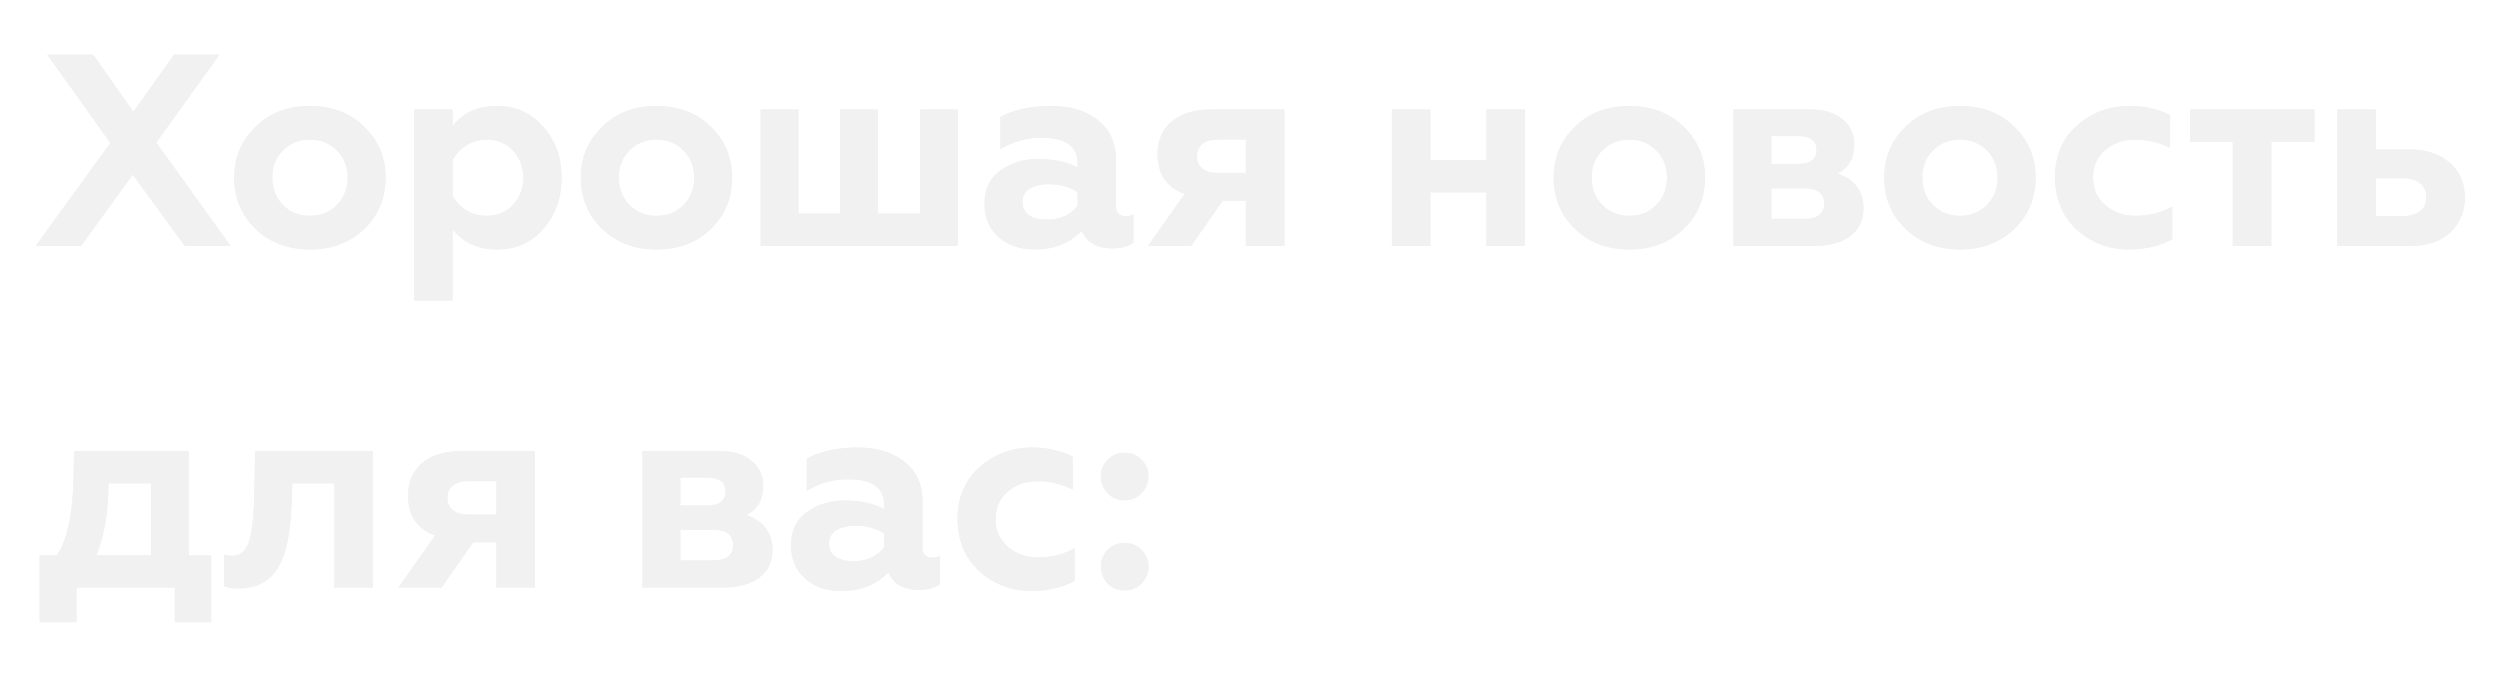 <?xml version="1.0" encoding="UTF-8"?> <svg xmlns="http://www.w3.org/2000/svg" width="366" height="100" viewBox="0 0 366 100" fill="none"> <g filter="url(#filter0_f)"> <path d="M6.92 8H13.64L19.52 16.36L25.48 8H32.12L22.88 20.88L33.76 36H27.04L19.44 25.56L11.88 36H5.24L16.16 20.92L6.92 8ZM39.852 26C39.852 27.6 40.372 28.933 41.412 30C42.452 31.067 43.772 31.6 45.372 31.6C46.972 31.6 48.292 31.067 49.332 30C50.372 28.907 50.892 27.573 50.892 26C50.892 24.4 50.372 23.08 49.332 22.04C48.292 20.973 46.972 20.44 45.372 20.44C43.772 20.44 42.452 20.973 41.412 22.04C40.372 23.08 39.852 24.4 39.852 26ZM34.292 26C34.292 23.04 35.332 20.56 37.412 18.56C39.465 16.533 42.118 15.52 45.372 15.52C48.625 15.52 51.278 16.533 53.332 18.56C55.412 20.587 56.452 23.067 56.452 26C56.452 28.987 55.412 31.493 53.332 33.52C51.252 35.52 48.598 36.52 45.372 36.52C42.145 36.52 39.492 35.52 37.412 33.52C35.332 31.493 34.292 28.987 34.292 26ZM72.812 15.52C75.532 15.52 77.772 16.533 79.532 18.56C81.318 20.533 82.212 23.027 82.212 26.04C82.212 29 81.318 31.493 79.532 33.52C77.772 35.52 75.532 36.52 72.812 36.52C70.012 36.52 67.825 35.533 66.252 33.56V44H60.612V16.04H66.252V18.48C67.745 16.507 69.932 15.52 72.812 15.52ZM71.212 20.44C70.145 20.44 69.172 20.72 68.292 21.28C67.412 21.84 66.732 22.56 66.252 23.44V28.64C66.732 29.52 67.412 30.24 68.292 30.8C69.172 31.333 70.145 31.6 71.212 31.6C72.812 31.6 74.105 31.067 75.092 30C76.105 28.907 76.612 27.587 76.612 26.04C76.612 24.467 76.105 23.133 75.092 22.04C74.105 20.973 72.812 20.44 71.212 20.44ZM90.594 26C90.594 27.6 91.114 28.933 92.154 30C93.194 31.067 94.514 31.6 96.114 31.6C97.714 31.6 99.034 31.067 100.074 30C101.114 28.907 101.634 27.573 101.634 26C101.634 24.4 101.114 23.08 100.074 22.04C99.034 20.973 97.714 20.44 96.114 20.44C94.514 20.44 93.194 20.973 92.154 22.04C91.114 23.08 90.594 24.4 90.594 26ZM85.034 26C85.034 23.04 86.074 20.56 88.154 18.56C90.207 16.533 92.86 15.52 96.114 15.52C99.367 15.52 102.02 16.533 104.074 18.56C106.154 20.587 107.194 23.067 107.194 26C107.194 28.987 106.154 31.493 104.074 33.52C101.994 35.52 99.34 36.52 96.114 36.52C92.887 36.52 90.234 35.52 88.154 33.52C86.074 31.493 85.034 28.987 85.034 26ZM140.234 36H111.354V16.04H116.914V31.28H122.994V16.04H128.514V31.28H134.714V16.04H140.234V36ZM164.768 31.64C165.248 31.64 165.634 31.56 165.928 31.4V35.52C165.208 36.08 164.194 36.36 162.888 36.36C160.621 36.36 159.114 35.507 158.368 33.8C156.608 35.613 154.314 36.52 151.488 36.52C149.301 36.52 147.528 35.907 146.168 34.68C144.808 33.453 144.128 31.84 144.128 29.84C144.128 27.707 144.901 26.08 146.448 24.96C147.994 23.84 149.848 23.28 152.008 23.28C154.274 23.28 156.194 23.693 157.768 24.52V23.92C157.768 21.413 156.008 20.16 152.488 20.16C150.328 20.16 148.314 20.72 146.448 21.84V17.12C148.474 16.053 150.941 15.52 153.848 15.52C156.728 15.52 159.021 16.213 160.728 17.6C162.488 18.987 163.368 20.907 163.368 23.36V30.12C163.368 31.133 163.834 31.64 164.768 31.64ZM157.768 30.12V28.12C156.594 27.347 155.208 26.96 153.608 26.96C152.408 26.96 151.448 27.187 150.728 27.64C150.034 28.093 149.688 28.733 149.688 29.56C149.688 30.413 150.008 31.067 150.648 31.52C151.288 31.947 152.154 32.16 153.248 32.16C155.221 32.16 156.728 31.48 157.768 30.12ZM174.39 36H168.07L173.43 28.4C170.79 27.44 169.47 25.48 169.47 22.52C169.47 20.573 170.137 19.013 171.47 17.84C172.83 16.64 174.777 16.04 177.31 16.04H188.03V36H182.39V29.4H178.99L174.39 36ZM178.23 25.32H182.39V20.44H178.23C177.297 20.44 176.564 20.653 176.03 21.08C175.497 21.507 175.23 22.107 175.23 22.88C175.23 23.653 175.497 24.253 176.03 24.68C176.564 25.107 177.297 25.32 178.23 25.32ZM209.416 36H203.776V16.04H209.416V23.44H217.616V16.04H223.256V36H217.616V28.16H209.416V36ZM233.016 26C233.016 27.6 233.536 28.933 234.576 30C235.616 31.067 236.936 31.6 238.536 31.6C240.136 31.6 241.456 31.067 242.496 30C243.536 28.907 244.056 27.573 244.056 26C244.056 24.4 243.536 23.08 242.496 22.04C241.456 20.973 240.136 20.44 238.536 20.44C236.936 20.44 235.616 20.973 234.576 22.04C233.536 23.08 233.016 24.4 233.016 26ZM227.456 26C227.456 23.04 228.496 20.56 230.576 18.56C232.629 16.533 235.282 15.52 238.536 15.52C241.789 15.52 244.442 16.533 246.496 18.56C248.576 20.587 249.616 23.067 249.616 26C249.616 28.987 248.576 31.493 246.496 33.52C244.416 35.52 241.762 36.52 238.536 36.52C235.309 36.52 232.656 35.52 230.576 33.52C228.496 31.493 227.456 28.987 227.456 26ZM265.536 36H253.776V16.04H265.056C267.082 16.04 268.656 16.52 269.776 17.48C270.896 18.413 271.456 19.64 271.456 21.16C271.456 23.16 270.642 24.573 269.016 25.4C271.549 26.28 272.816 27.987 272.816 30.52C272.816 32.227 272.176 33.573 270.896 34.56C269.616 35.52 267.829 36 265.536 36ZM259.336 27.56V32.04H264.136C266.082 32.04 267.056 31.293 267.056 29.8C267.056 28.307 266.082 27.56 264.136 27.56H259.336ZM259.336 19.92V24H263.256C265.042 24 265.936 23.32 265.936 21.96C265.936 20.6 265.042 19.92 263.256 19.92H259.336ZM281.414 26C281.414 27.6 281.934 28.933 282.974 30C284.014 31.067 285.334 31.6 286.934 31.6C288.534 31.6 289.854 31.067 290.894 30C291.934 28.907 292.454 27.573 292.454 26C292.454 24.4 291.934 23.08 290.894 22.04C289.854 20.973 288.534 20.44 286.934 20.44C285.334 20.44 284.014 20.973 282.974 22.04C281.934 23.08 281.414 24.4 281.414 26ZM275.854 26C275.854 23.04 276.894 20.56 278.974 18.56C281.027 16.533 283.681 15.52 286.934 15.52C290.187 15.52 292.841 16.533 294.894 18.56C296.974 20.587 298.014 23.067 298.014 26C298.014 28.987 296.974 31.493 294.894 33.52C292.814 35.52 290.161 36.52 286.934 36.52C283.707 36.52 281.054 35.52 278.974 33.52C276.894 31.493 275.854 28.987 275.854 26ZM311.694 36.52C308.734 36.52 306.187 35.56 304.054 33.64C301.921 31.667 300.854 29.107 300.854 25.96C300.854 22.813 301.921 20.293 304.054 18.4C306.214 16.48 308.787 15.52 311.774 15.52C313.961 15.52 315.934 15.96 317.694 16.84V21.64C315.961 20.84 314.267 20.44 312.614 20.44C310.854 20.44 309.374 20.96 308.174 22C307.001 23.013 306.414 24.347 306.414 26C306.414 27.653 307.014 29 308.214 30.04C309.414 31.08 310.881 31.6 312.614 31.6C314.667 31.6 316.467 31.147 318.014 30.24V35.04C316.147 36.027 314.041 36.52 311.694 36.52ZM332.519 36H326.879V20.76H320.639V16.04H338.839V20.76H332.519V36ZM352.894 36H342.174V16.04H347.814V21.88H352.614C355.121 21.88 357.121 22.52 358.614 23.8C360.107 25.08 360.854 26.787 360.854 28.92C360.854 30.947 360.161 32.64 358.774 34C357.361 35.333 355.401 36 352.894 36ZM347.814 26.08V31.64H351.734C352.827 31.64 353.681 31.4 354.294 30.92C354.907 30.44 355.214 29.76 355.214 28.88C355.214 28 354.907 27.32 354.294 26.84C353.681 26.333 352.827 26.08 351.734 26.08H347.814ZM11.2 91.08H5.8V81.28H8.36C9.88 78.907 10.68 75.12 10.76 69.92L10.84 66.04H27.64V81.28H30.92V91.08H25.6V86H11.2V91.08ZM14.12 81.28H22.12V70.76H15.88C15.88 74.893 15.293 78.4 14.12 81.28ZM48.951 70.76H42.791L42.711 73.56C42.578 76.52 42.271 78.853 41.791 80.56C41.285 82.347 40.485 83.72 39.391 84.68C38.325 85.613 36.845 86.107 34.951 86.16C33.965 86.16 33.258 86.04 32.831 85.8V81.2C33.125 81.307 33.511 81.36 33.991 81.36C35.298 81.36 36.165 80.507 36.591 78.8C36.991 77.28 37.205 74.987 37.231 71.92L37.351 66.04H54.591V86H48.951V70.76ZM64.664 86H58.344L63.704 78.4C61.064 77.44 59.744 75.48 59.744 72.52C59.744 70.573 60.41 69.013 61.744 67.84C63.104 66.64 65.05 66.04 67.584 66.04H78.304V86H72.664V79.4H69.264L64.664 86ZM68.504 75.32H72.664V70.44H68.504C67.57 70.44 66.837 70.653 66.304 71.08C65.77 71.507 65.504 72.107 65.504 72.88C65.504 73.653 65.77 74.253 66.304 74.68C66.837 75.107 67.57 75.32 68.504 75.32ZM105.809 86H94.049V66.04H105.329C107.356 66.04 108.929 66.52 110.049 67.48C111.169 68.413 111.729 69.64 111.729 71.16C111.729 73.16 110.916 74.573 109.289 75.4C111.822 76.28 113.089 77.987 113.089 80.52C113.089 82.227 112.449 83.573 111.169 84.56C109.889 85.52 108.102 86 105.809 86ZM99.609 77.56V82.04H104.409C106.356 82.04 107.329 81.293 107.329 79.8C107.329 78.307 106.356 77.56 104.409 77.56H99.609ZM99.609 69.92V74H103.529C105.316 74 106.209 73.32 106.209 71.96C106.209 70.6 105.316 69.92 103.529 69.92H99.609ZM136.448 81.64C136.928 81.64 137.314 81.56 137.608 81.4V85.52C136.888 86.08 135.874 86.36 134.568 86.36C132.301 86.36 130.794 85.507 130.048 83.8C128.288 85.613 125.994 86.52 123.168 86.52C120.981 86.52 119.208 85.907 117.848 84.68C116.488 83.453 115.808 81.84 115.808 79.84C115.808 77.707 116.581 76.08 118.128 74.96C119.674 73.84 121.528 73.28 123.688 73.28C125.954 73.28 127.874 73.693 129.448 74.52V73.92C129.448 71.413 127.688 70.16 124.168 70.16C122.008 70.16 119.994 70.72 118.128 71.84V67.12C120.154 66.053 122.621 65.52 125.528 65.52C128.408 65.52 130.701 66.213 132.408 67.6C134.168 68.987 135.048 70.907 135.048 73.36V80.12C135.048 81.133 135.514 81.64 136.448 81.64ZM129.448 80.12V78.12C128.274 77.347 126.888 76.96 125.288 76.96C124.088 76.96 123.128 77.187 122.408 77.64C121.714 78.093 121.368 78.733 121.368 79.56C121.368 80.413 121.688 81.067 122.328 81.52C122.968 81.947 123.834 82.16 124.928 82.16C126.901 82.16 128.408 81.48 129.448 80.12ZM151.03 86.52C148.07 86.52 145.523 85.56 143.39 83.64C141.257 81.667 140.19 79.107 140.19 75.96C140.19 72.813 141.257 70.293 143.39 68.4C145.55 66.48 148.123 65.52 151.11 65.52C153.297 65.52 155.27 65.96 157.03 66.84V71.64C155.297 70.84 153.603 70.44 151.95 70.44C150.19 70.44 148.71 70.96 147.51 72C146.337 73.013 145.75 74.347 145.75 76C145.75 77.653 146.35 79 147.55 80.04C148.75 81.08 150.217 81.6 151.95 81.6C154.003 81.6 155.803 81.147 157.35 80.24V85.04C155.483 86.027 153.377 86.52 151.03 86.52ZM164.655 73.24C163.668 73.24 162.842 72.907 162.175 72.24C161.508 71.547 161.175 70.707 161.175 69.72C161.175 68.76 161.508 67.947 162.175 67.28C162.842 66.613 163.668 66.28 164.655 66.28C165.615 66.28 166.428 66.613 167.095 67.28C167.788 67.947 168.135 68.76 168.135 69.72C168.135 70.707 167.788 71.547 167.095 72.24C166.428 72.907 165.615 73.24 164.655 73.24ZM164.655 86.44C163.668 86.44 162.842 86.107 162.175 85.44C161.508 84.747 161.175 83.907 161.175 82.92C161.175 81.96 161.508 81.147 162.175 80.48C162.842 79.813 163.668 79.48 164.655 79.48C165.615 79.48 166.428 79.813 167.095 80.48C167.788 81.147 168.135 81.96 168.135 82.92C168.135 83.907 167.788 84.747 167.095 85.44C166.428 86.107 165.615 86.44 164.655 86.44Z" fill="#F1F1F1"></path> </g> <path d="M6.92 8H13.64L19.52 16.36L25.48 8H32.12L22.88 20.88L33.76 36H27.04L19.44 25.56L11.88 36H5.24L16.16 20.92L6.92 8ZM39.852 26C39.852 27.6 40.372 28.933 41.412 30C42.452 31.067 43.772 31.6 45.372 31.6C46.972 31.6 48.292 31.067 49.332 30C50.372 28.907 50.892 27.573 50.892 26C50.892 24.4 50.372 23.08 49.332 22.04C48.292 20.973 46.972 20.44 45.372 20.44C43.772 20.44 42.452 20.973 41.412 22.04C40.372 23.08 39.852 24.4 39.852 26ZM34.292 26C34.292 23.04 35.332 20.56 37.412 18.56C39.465 16.533 42.118 15.52 45.372 15.52C48.625 15.52 51.278 16.533 53.332 18.56C55.412 20.587 56.452 23.067 56.452 26C56.452 28.987 55.412 31.493 53.332 33.52C51.252 35.52 48.598 36.52 45.372 36.52C42.145 36.52 39.492 35.52 37.412 33.52C35.332 31.493 34.292 28.987 34.292 26ZM72.812 15.52C75.532 15.52 77.772 16.533 79.532 18.56C81.318 20.533 82.212 23.027 82.212 26.04C82.212 29 81.318 31.493 79.532 33.52C77.772 35.52 75.532 36.52 72.812 36.52C70.012 36.52 67.825 35.533 66.252 33.56V44H60.612V16.04H66.252V18.48C67.745 16.507 69.932 15.52 72.812 15.52ZM71.212 20.44C70.145 20.44 69.172 20.72 68.292 21.28C67.412 21.84 66.732 22.56 66.252 23.44V28.64C66.732 29.52 67.412 30.24 68.292 30.8C69.172 31.333 70.145 31.6 71.212 31.6C72.812 31.6 74.105 31.067 75.092 30C76.105 28.907 76.612 27.587 76.612 26.04C76.612 24.467 76.105 23.133 75.092 22.04C74.105 20.973 72.812 20.44 71.212 20.44ZM90.594 26C90.594 27.6 91.114 28.933 92.154 30C93.194 31.067 94.514 31.6 96.114 31.6C97.714 31.6 99.034 31.067 100.074 30C101.114 28.907 101.634 27.573 101.634 26C101.634 24.4 101.114 23.08 100.074 22.04C99.034 20.973 97.714 20.44 96.114 20.44C94.514 20.44 93.194 20.973 92.154 22.04C91.114 23.08 90.594 24.4 90.594 26ZM85.034 26C85.034 23.04 86.074 20.56 88.154 18.56C90.207 16.533 92.86 15.52 96.114 15.52C99.367 15.52 102.02 16.533 104.074 18.56C106.154 20.587 107.194 23.067 107.194 26C107.194 28.987 106.154 31.493 104.074 33.52C101.994 35.52 99.34 36.52 96.114 36.52C92.887 36.52 90.234 35.52 88.154 33.52C86.074 31.493 85.034 28.987 85.034 26ZM140.234 36H111.354V16.04H116.914V31.28H122.994V16.04H128.514V31.28H134.714V16.04H140.234V36ZM164.768 31.64C165.248 31.64 165.634 31.56 165.928 31.4V35.52C165.208 36.08 164.194 36.36 162.888 36.36C160.621 36.36 159.114 35.507 158.368 33.8C156.608 35.613 154.314 36.52 151.488 36.52C149.301 36.52 147.528 35.907 146.168 34.68C144.808 33.453 144.128 31.84 144.128 29.84C144.128 27.707 144.901 26.08 146.448 24.96C147.994 23.84 149.848 23.28 152.008 23.28C154.274 23.28 156.194 23.693 157.768 24.52V23.92C157.768 21.413 156.008 20.16 152.488 20.16C150.328 20.16 148.314 20.72 146.448 21.84V17.12C148.474 16.053 150.941 15.52 153.848 15.52C156.728 15.52 159.021 16.213 160.728 17.6C162.488 18.987 163.368 20.907 163.368 23.36V30.12C163.368 31.133 163.834 31.64 164.768 31.64ZM157.768 30.12V28.12C156.594 27.347 155.208 26.96 153.608 26.96C152.408 26.96 151.448 27.187 150.728 27.64C150.034 28.093 149.688 28.733 149.688 29.56C149.688 30.413 150.008 31.067 150.648 31.52C151.288 31.947 152.154 32.16 153.248 32.16C155.221 32.16 156.728 31.48 157.768 30.12ZM174.39 36H168.07L173.43 28.4C170.79 27.44 169.47 25.48 169.47 22.52C169.47 20.573 170.137 19.013 171.47 17.84C172.83 16.64 174.777 16.04 177.31 16.04H188.03V36H182.39V29.4H178.99L174.39 36ZM178.23 25.32H182.39V20.44H178.23C177.297 20.44 176.564 20.653 176.03 21.08C175.497 21.507 175.23 22.107 175.23 22.88C175.23 23.653 175.497 24.253 176.03 24.68C176.564 25.107 177.297 25.32 178.23 25.32ZM209.416 36H203.776V16.04H209.416V23.44H217.616V16.04H223.256V36H217.616V28.16H209.416V36ZM233.016 26C233.016 27.6 233.536 28.933 234.576 30C235.616 31.067 236.936 31.6 238.536 31.6C240.136 31.6 241.456 31.067 242.496 30C243.536 28.907 244.056 27.573 244.056 26C244.056 24.4 243.536 23.08 242.496 22.04C241.456 20.973 240.136 20.44 238.536 20.44C236.936 20.44 235.616 20.973 234.576 22.04C233.536 23.08 233.016 24.4 233.016 26ZM227.456 26C227.456 23.04 228.496 20.56 230.576 18.56C232.629 16.533 235.282 15.52 238.536 15.52C241.789 15.52 244.442 16.533 246.496 18.56C248.576 20.587 249.616 23.067 249.616 26C249.616 28.987 248.576 31.493 246.496 33.52C244.416 35.52 241.762 36.52 238.536 36.52C235.309 36.52 232.656 35.52 230.576 33.52C228.496 31.493 227.456 28.987 227.456 26ZM265.536 36H253.776V16.04H265.056C267.082 16.04 268.656 16.52 269.776 17.48C270.896 18.413 271.456 19.64 271.456 21.16C271.456 23.16 270.642 24.573 269.016 25.4C271.549 26.28 272.816 27.987 272.816 30.52C272.816 32.227 272.176 33.573 270.896 34.56C269.616 35.52 267.829 36 265.536 36ZM259.336 27.56V32.04H264.136C266.082 32.04 267.056 31.293 267.056 29.8C267.056 28.307 266.082 27.56 264.136 27.56H259.336ZM259.336 19.92V24H263.256C265.042 24 265.936 23.32 265.936 21.96C265.936 20.6 265.042 19.92 263.256 19.92H259.336ZM281.414 26C281.414 27.6 281.934 28.933 282.974 30C284.014 31.067 285.334 31.6 286.934 31.6C288.534 31.6 289.854 31.067 290.894 30C291.934 28.907 292.454 27.573 292.454 26C292.454 24.4 291.934 23.08 290.894 22.04C289.854 20.973 288.534 20.44 286.934 20.44C285.334 20.44 284.014 20.973 282.974 22.04C281.934 23.08 281.414 24.4 281.414 26ZM275.854 26C275.854 23.04 276.894 20.56 278.974 18.56C281.027 16.533 283.681 15.52 286.934 15.52C290.187 15.52 292.841 16.533 294.894 18.56C296.974 20.587 298.014 23.067 298.014 26C298.014 28.987 296.974 31.493 294.894 33.52C292.814 35.52 290.161 36.52 286.934 36.52C283.707 36.52 281.054 35.52 278.974 33.52C276.894 31.493 275.854 28.987 275.854 26ZM311.694 36.52C308.734 36.52 306.187 35.56 304.054 33.64C301.921 31.667 300.854 29.107 300.854 25.96C300.854 22.813 301.921 20.293 304.054 18.4C306.214 16.48 308.787 15.52 311.774 15.52C313.961 15.52 315.934 15.96 317.694 16.84V21.64C315.961 20.84 314.267 20.44 312.614 20.44C310.854 20.44 309.374 20.96 308.174 22C307.001 23.013 306.414 24.347 306.414 26C306.414 27.653 307.014 29 308.214 30.04C309.414 31.08 310.881 31.6 312.614 31.6C314.667 31.6 316.467 31.147 318.014 30.24V35.04C316.147 36.027 314.041 36.52 311.694 36.52ZM332.519 36H326.879V20.76H320.639V16.04H338.839V20.76H332.519V36ZM352.894 36H342.174V16.04H347.814V21.88H352.614C355.121 21.88 357.121 22.52 358.614 23.8C360.107 25.08 360.854 26.787 360.854 28.92C360.854 30.947 360.161 32.64 358.774 34C357.361 35.333 355.401 36 352.894 36ZM347.814 26.08V31.64H351.734C352.827 31.64 353.681 31.4 354.294 30.92C354.907 30.44 355.214 29.76 355.214 28.88C355.214 28 354.907 27.32 354.294 26.84C353.681 26.333 352.827 26.08 351.734 26.08H347.814ZM11.2 91.08H5.8V81.28H8.36C9.88 78.907 10.68 75.12 10.76 69.92L10.84 66.04H27.64V81.28H30.92V91.08H25.6V86H11.2V91.08ZM14.12 81.28H22.12V70.76H15.88C15.88 74.893 15.293 78.4 14.12 81.28ZM48.951 70.76H42.791L42.711 73.56C42.578 76.52 42.271 78.853 41.791 80.56C41.285 82.347 40.485 83.72 39.391 84.68C38.325 85.613 36.845 86.107 34.951 86.16C33.965 86.16 33.258 86.04 32.831 85.8V81.2C33.125 81.307 33.511 81.36 33.991 81.36C35.298 81.36 36.165 80.507 36.591 78.8C36.991 77.28 37.205 74.987 37.231 71.92L37.351 66.04H54.591V86H48.951V70.76ZM64.664 86H58.344L63.704 78.4C61.064 77.44 59.744 75.48 59.744 72.52C59.744 70.573 60.41 69.013 61.744 67.84C63.104 66.64 65.05 66.04 67.584 66.04H78.304V86H72.664V79.4H69.264L64.664 86ZM68.504 75.32H72.664V70.44H68.504C67.57 70.44 66.837 70.653 66.304 71.08C65.77 71.507 65.504 72.107 65.504 72.88C65.504 73.653 65.77 74.253 66.304 74.68C66.837 75.107 67.57 75.32 68.504 75.32ZM105.809 86H94.049V66.04H105.329C107.356 66.04 108.929 66.52 110.049 67.48C111.169 68.413 111.729 69.64 111.729 71.16C111.729 73.16 110.916 74.573 109.289 75.4C111.822 76.28 113.089 77.987 113.089 80.52C113.089 82.227 112.449 83.573 111.169 84.56C109.889 85.52 108.102 86 105.809 86ZM99.609 77.56V82.04H104.409C106.356 82.04 107.329 81.293 107.329 79.8C107.329 78.307 106.356 77.56 104.409 77.56H99.609ZM99.609 69.92V74H103.529C105.316 74 106.209 73.32 106.209 71.96C106.209 70.6 105.316 69.92 103.529 69.92H99.609ZM136.448 81.64C136.928 81.64 137.314 81.56 137.608 81.4V85.52C136.888 86.08 135.874 86.36 134.568 86.36C132.301 86.36 130.794 85.507 130.048 83.8C128.288 85.613 125.994 86.52 123.168 86.52C120.981 86.52 119.208 85.907 117.848 84.68C116.488 83.453 115.808 81.84 115.808 79.84C115.808 77.707 116.581 76.08 118.128 74.96C119.674 73.84 121.528 73.28 123.688 73.28C125.954 73.28 127.874 73.693 129.448 74.52V73.92C129.448 71.413 127.688 70.16 124.168 70.16C122.008 70.16 119.994 70.72 118.128 71.84V67.12C120.154 66.053 122.621 65.52 125.528 65.52C128.408 65.52 130.701 66.213 132.408 67.6C134.168 68.987 135.048 70.907 135.048 73.36V80.12C135.048 81.133 135.514 81.64 136.448 81.64ZM129.448 80.12V78.12C128.274 77.347 126.888 76.96 125.288 76.96C124.088 76.96 123.128 77.187 122.408 77.64C121.714 78.093 121.368 78.733 121.368 79.56C121.368 80.413 121.688 81.067 122.328 81.52C122.968 81.947 123.834 82.16 124.928 82.16C126.901 82.16 128.408 81.48 129.448 80.12ZM151.03 86.52C148.07 86.52 145.523 85.56 143.39 83.64C141.257 81.667 140.19 79.107 140.19 75.96C140.19 72.813 141.257 70.293 143.39 68.4C145.55 66.48 148.123 65.52 151.11 65.52C153.297 65.52 155.27 65.96 157.03 66.84V71.64C155.297 70.84 153.603 70.44 151.95 70.44C150.19 70.44 148.71 70.96 147.51 72C146.337 73.013 145.75 74.347 145.75 76C145.75 77.653 146.35 79 147.55 80.04C148.75 81.08 150.217 81.6 151.95 81.6C154.003 81.6 155.803 81.147 157.35 80.24V85.04C155.483 86.027 153.377 86.52 151.03 86.52ZM164.655 73.24C163.668 73.24 162.842 72.907 162.175 72.24C161.508 71.547 161.175 70.707 161.175 69.72C161.175 68.76 161.508 67.947 162.175 67.28C162.842 66.613 163.668 66.28 164.655 66.28C165.615 66.28 166.428 66.613 167.095 67.28C167.788 67.947 168.135 68.76 168.135 69.72C168.135 70.707 167.788 71.547 167.095 72.24C166.428 72.907 165.615 73.24 164.655 73.24ZM164.655 86.44C163.668 86.44 162.842 86.107 162.175 85.44C161.508 84.747 161.175 83.907 161.175 82.92C161.175 81.96 161.508 81.147 162.175 80.48C162.842 79.813 163.668 79.48 164.655 79.48C165.615 79.48 166.428 79.813 167.095 80.48C167.788 81.147 168.135 81.96 168.135 82.92C168.135 83.907 167.788 84.747 167.095 85.44C166.428 86.107 165.615 86.44 164.655 86.44Z" fill="#F1F1F1"></path> <defs> <filter id="filter0_f" x="0.24" y="3" width="365.614" height="93.08" filterUnits="userSpaceOnUse" color-interpolation-filters="sRGB"> <feFlood flood-opacity="0" result="BackgroundImageFix"></feFlood> <feBlend mode="normal" in="SourceGraphic" in2="BackgroundImageFix" result="shape"></feBlend> <feGaussianBlur stdDeviation="2.5" result="effect1_foregroundBlur"></feGaussianBlur> </filter> </defs> </svg> 